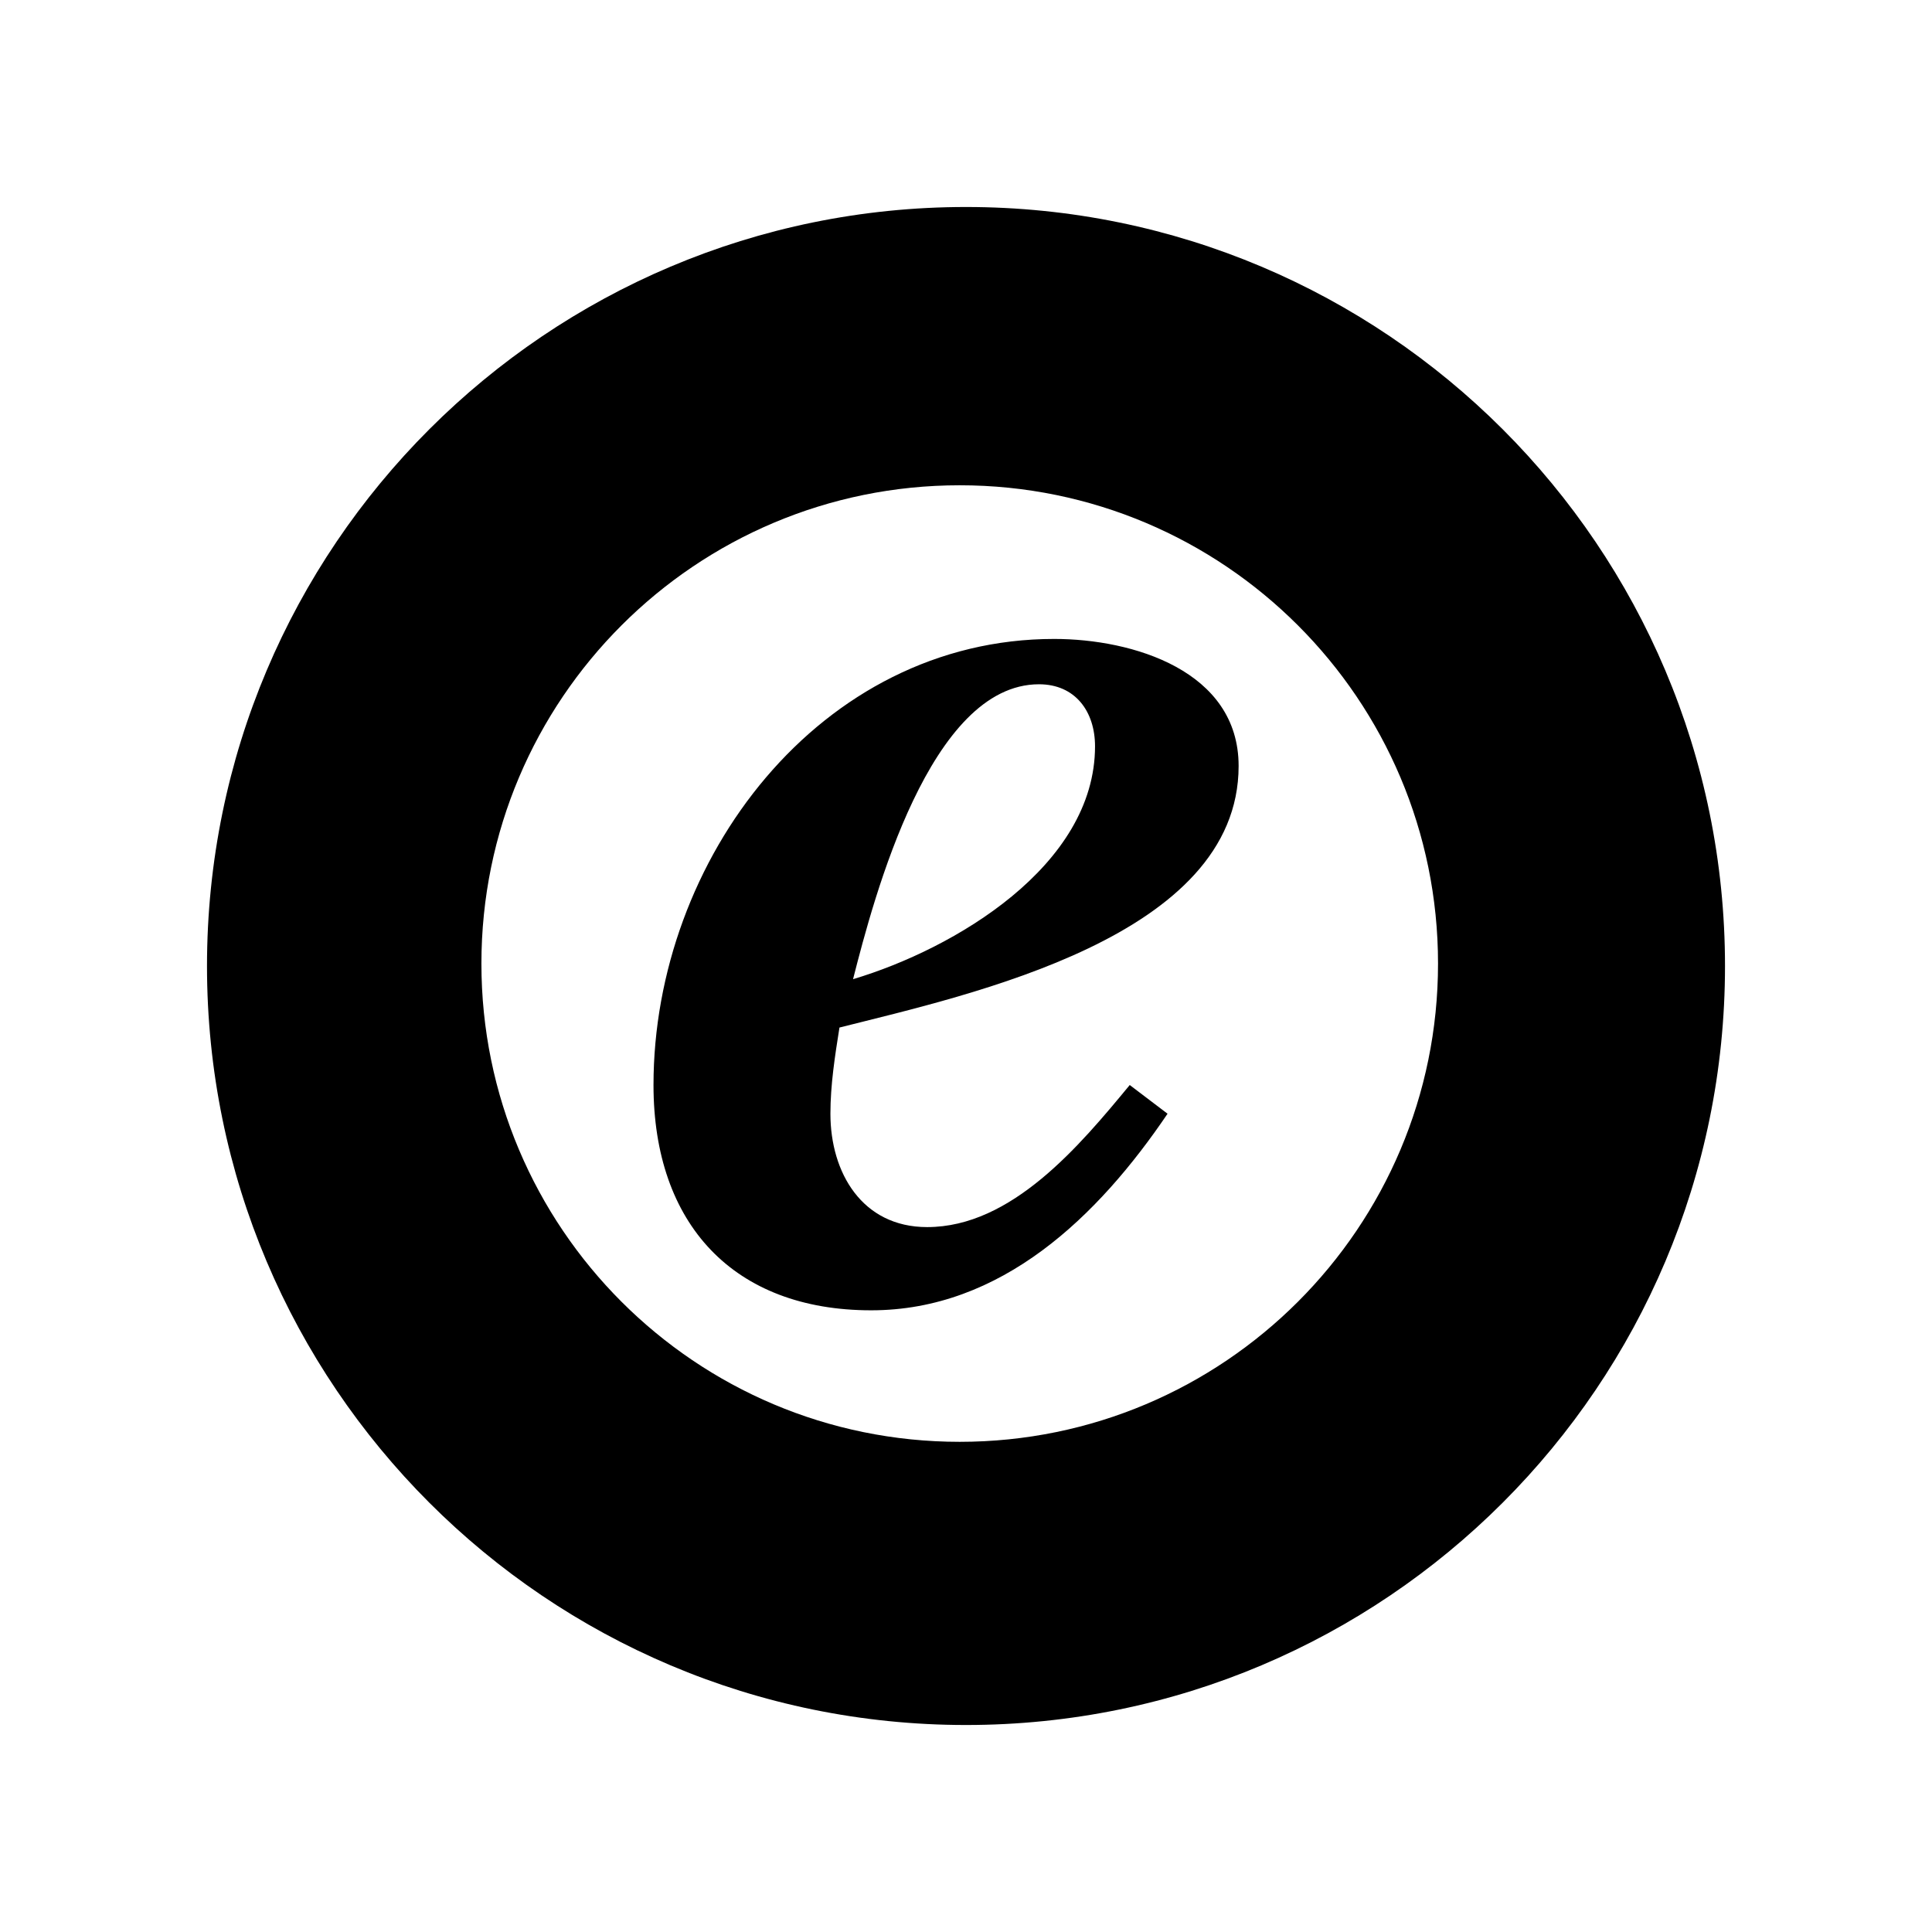 <?xml version="1.0" encoding="UTF-8"?>
<svg width="28px" height="28px" viewBox="0 0 28 28" version="1.1" xmlns="http://www.w3.org/2000/svg" xmlns:xlink="http://www.w3.org/1999/xlink">
    <title>trusted-shops-product-etrusted</title>
    <g id="⭐️-Icons" stroke="none" stroke-width="1" fill="none" fill-rule="evenodd">
        <g id="Trusted-Shops-Products/eTrusted" fill="#000000">
            <path d="M14,3 C20.075,3 25,7.924 25,14 C25,20.075 20.075,25 14,25 C7.925,25 3,20.075 3,14 C3,7.924 7.925,3 14,3 Z M13.909,7.033 C10.081,7.033 6.977,10.136 6.977,13.965 C6.977,17.793 10.081,20.896 13.909,20.896 C17.737,20.896 20.841,17.793 20.841,13.965 C20.841,10.136 17.737,7.033 13.909,7.033 Z M15.278,9.26 C16.417,9.26 17.951,9.721 17.951,11.101 C17.951,13.577 14.073,14.41 12.166,14.892 C12.1,15.308 12.035,15.725 12.035,16.141 C12.035,16.995 12.494,17.784 13.437,17.784 C14.664,17.784 15.65,16.601 16.373,15.725 L16.921,16.141 C15.913,17.631 14.511,18.99 12.626,18.99 C10.632,18.99 9.471,17.741 9.471,15.725 C9.471,12.46 11.881,9.26 15.278,9.26 Z M15.058,9.917 C13.481,9.917 12.67,12.985 12.363,14.191 C13.831,13.753 15.87,12.548 15.87,10.816 C15.87,10.312 15.584,9.917 15.058,9.917 Z" id="🎨-Icon-Color"></path>
        </g>
    </g>
</svg>